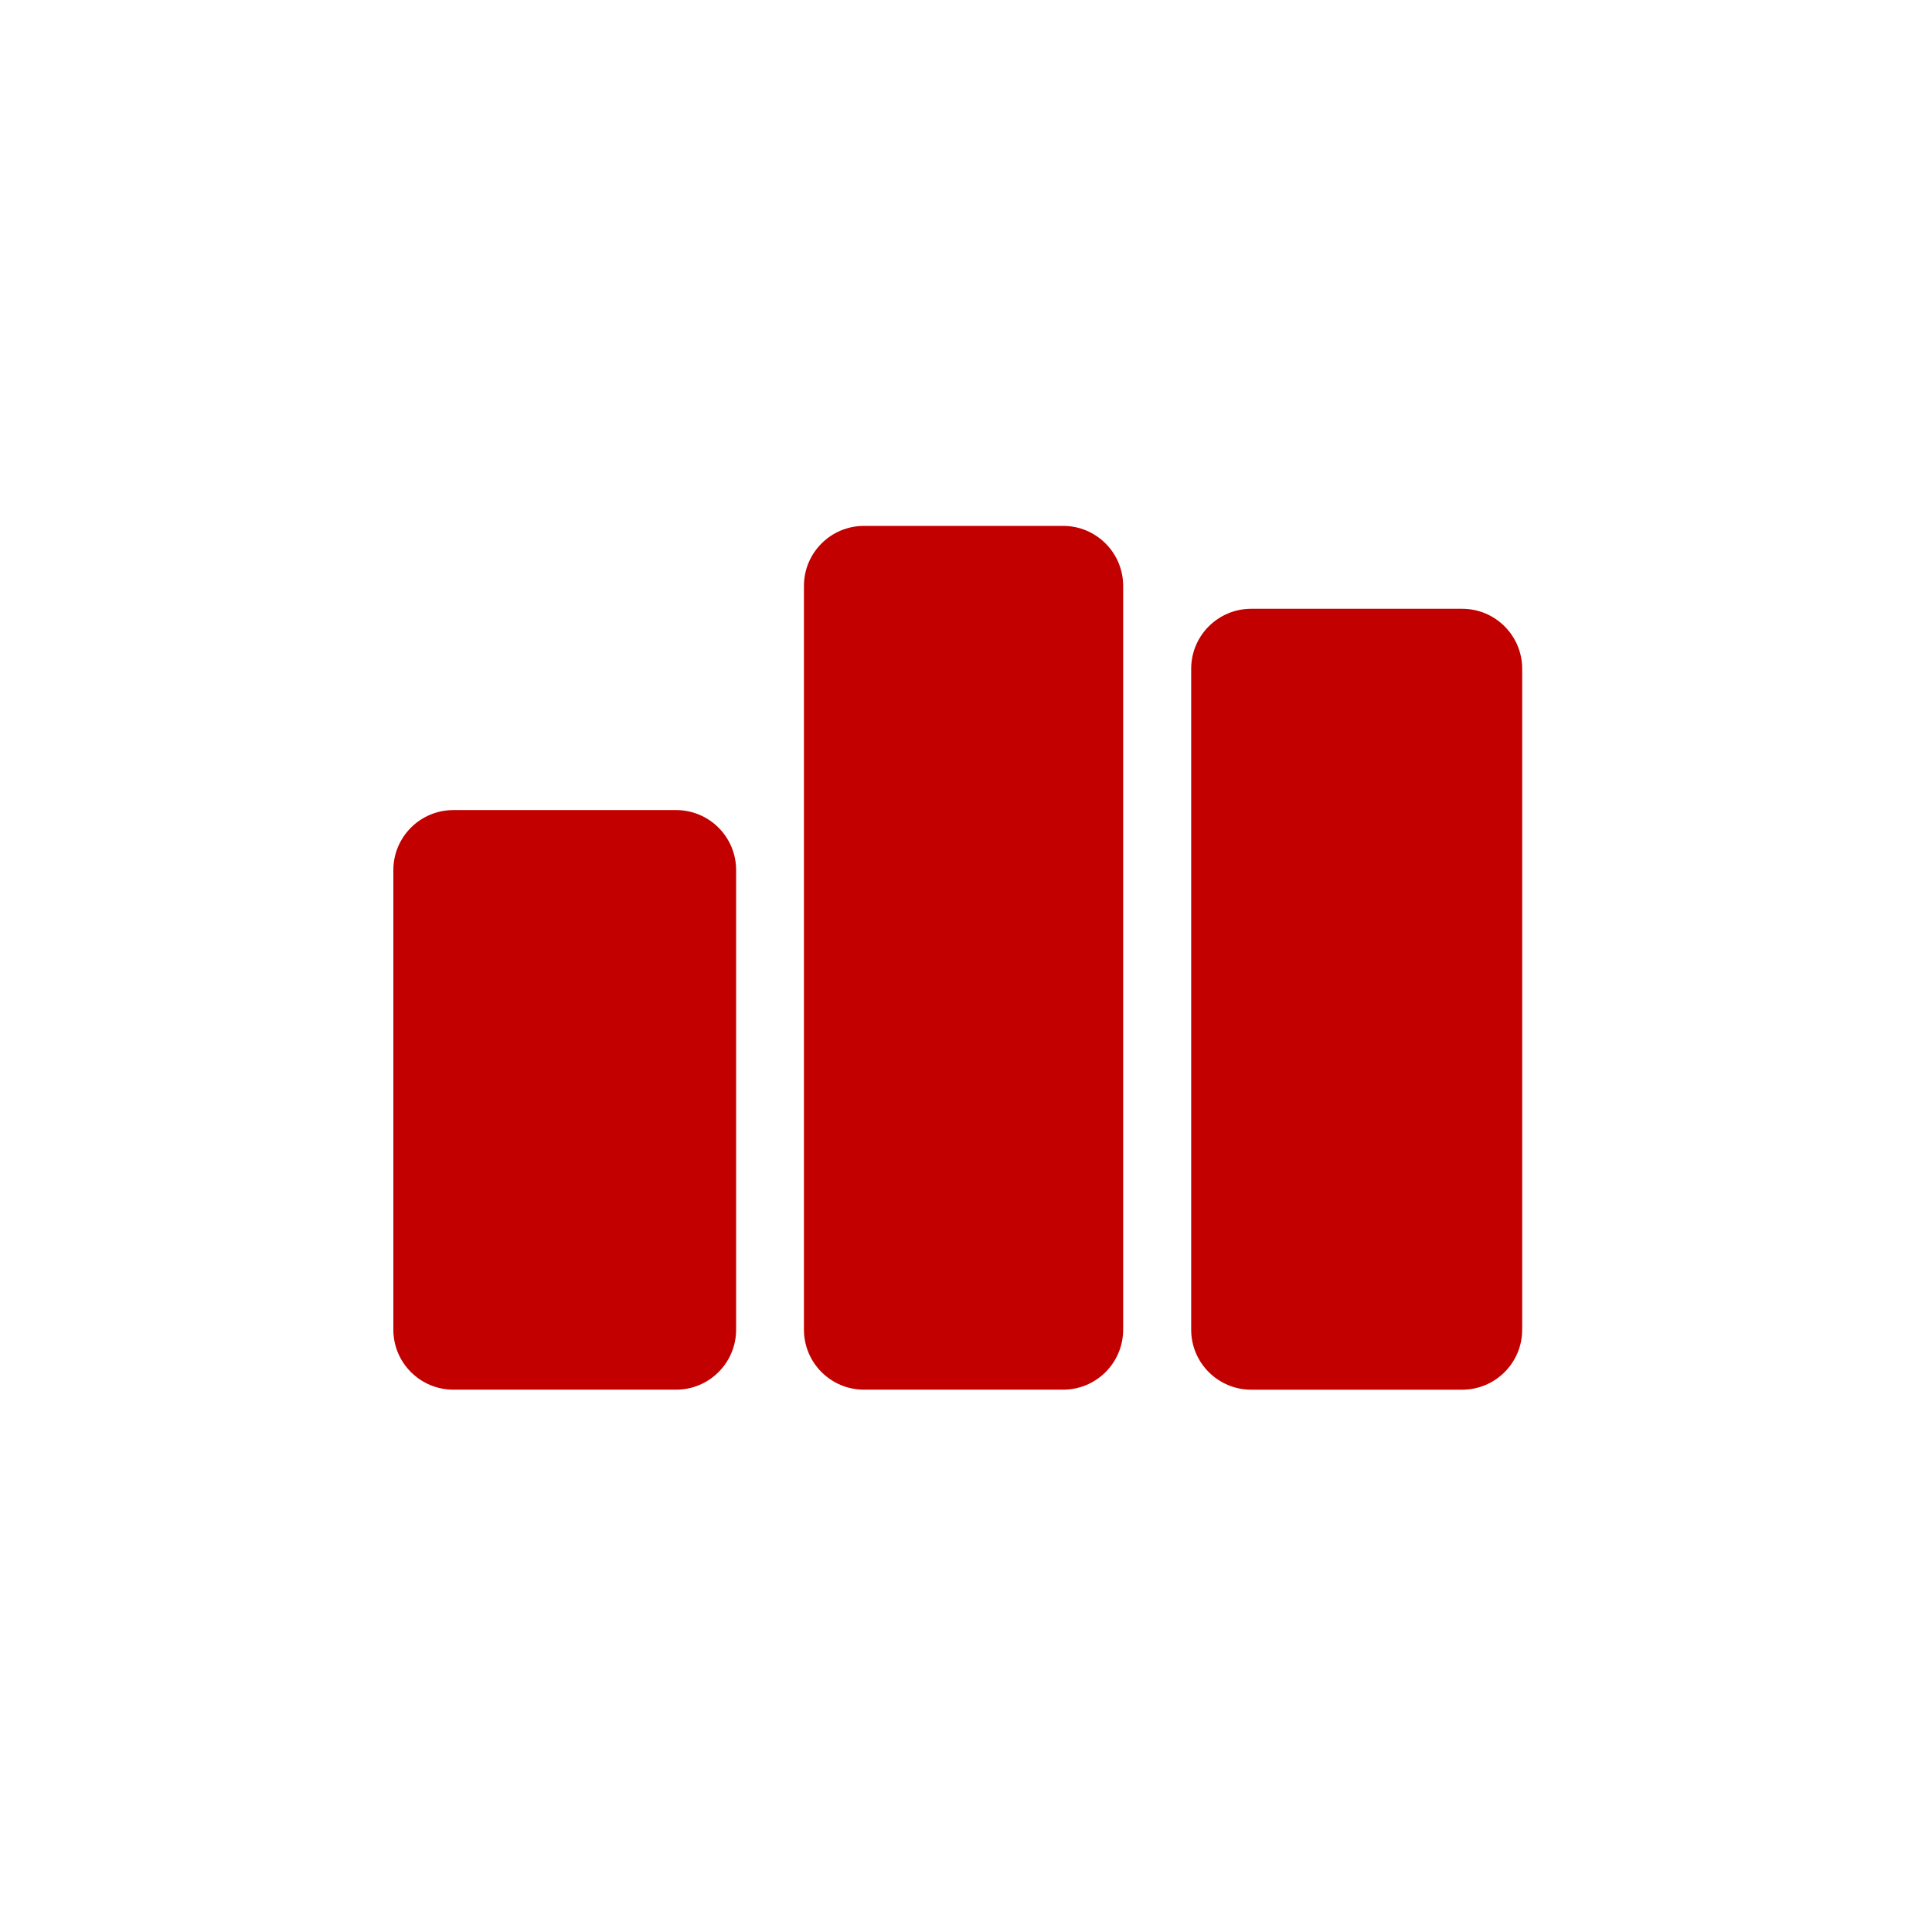 <svg width="69" height="69" viewBox="0 0 69 69" fill="none" xmlns="http://www.w3.org/2000/svg">
    <path d="M24.146 28.931H16.192C15.008 28.931 14.048 29.891 14.048 31.075V47.487C14.048 48.671 15.008 49.631 16.192 49.631H24.146C25.33 49.631 26.29 48.671 26.29 47.487V31.075C26.29 29.891 25.33 28.931 24.146 28.931Z" fill="#c30000"/>
    <path d="M52.22 21.742H44.687C43.502 21.742 42.542 22.702 42.542 23.886V47.488C42.542 48.672 43.502 49.632 44.687 49.632H52.22C53.404 49.632 54.364 48.672 54.364 47.488V23.886C54.364 22.702 53.404 21.742 52.22 21.742Z" fill="#c30000"/>
    <path d="M37.969 18.782H30.856C29.672 18.782 28.712 19.742 28.712 20.926V47.487C28.712 48.671 29.672 49.631 30.856 49.631H37.969C39.153 49.631 40.113 48.671 40.113 47.487V20.926C40.113 19.742 39.153 18.782 37.969 18.782Z" fill="#c30000"/>
</svg>
